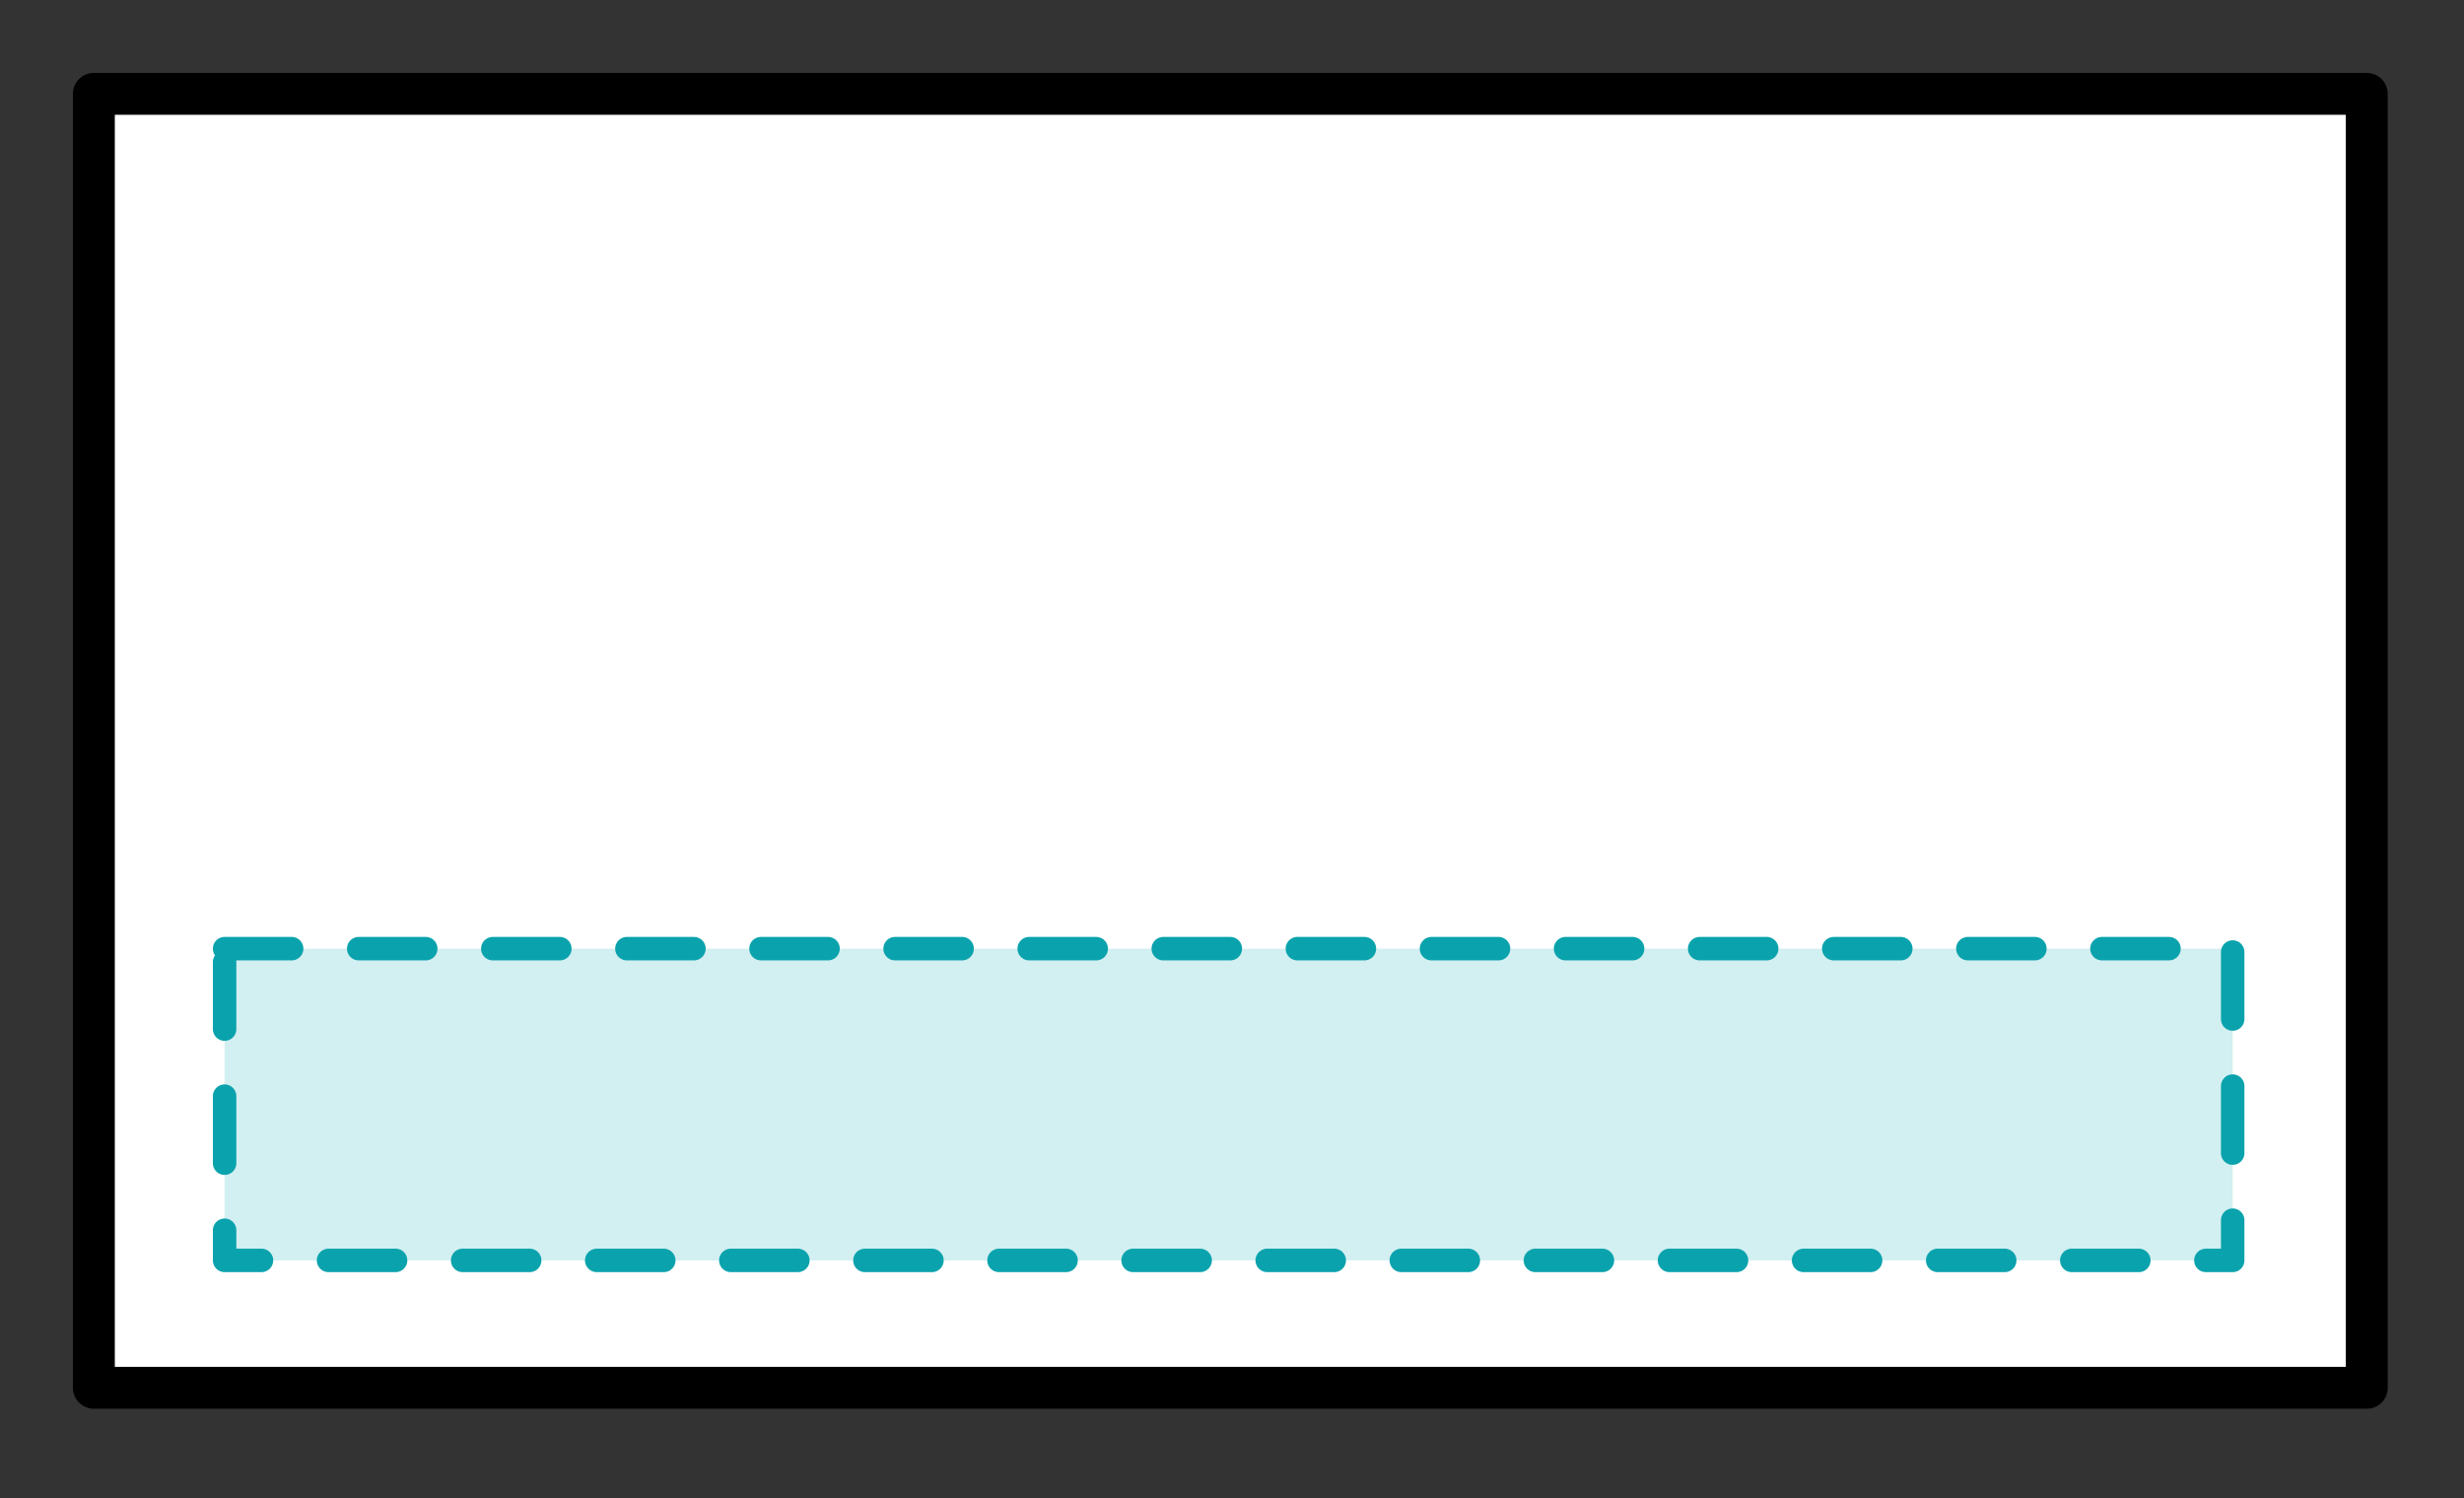 <?xml version="1.0" encoding="utf-8"?>
<!-- Generator: Adobe Illustrator 25.0.1, SVG Export Plug-In . SVG Version: 6.00 Build 0)  -->
<svg version="1.1" id="レイヤー_1" xmlns="http://www.w3.org/2000/svg" xmlns:xlink="http://www.w3.org/1999/xlink" x="0px"
	 y="0px" viewBox="0 0 73.5 44.7" style="enable-background:new 0 0 73.5 44.7;" xml:space="preserve">
<rect x="0" y="0" width="73.5" height="44.7" fill="#333333" stroke="none"/>
<style type="text/css">
	.st0{fill:#FFFFFF;stroke:#000000;stroke-width:1.25;stroke-linecap:round;stroke-linejoin:round;}
	.st1{fill:#D2EFF1;stroke:#0AA3AD;stroke-width:0.7;stroke-linecap:round;stroke-linejoin:round;stroke-dasharray:2,2;}
</style>
<path class="st0" d="M-3.5-12"/>
<polygon class="st0" points="2.8,41.4 70.6,41.4 70.6,2.8 2.8,2.8 2.8,2.9 "/>
<rect x="6.7" y="28.3" class="st1" width="59.9" height="9.3"/>
</svg>
